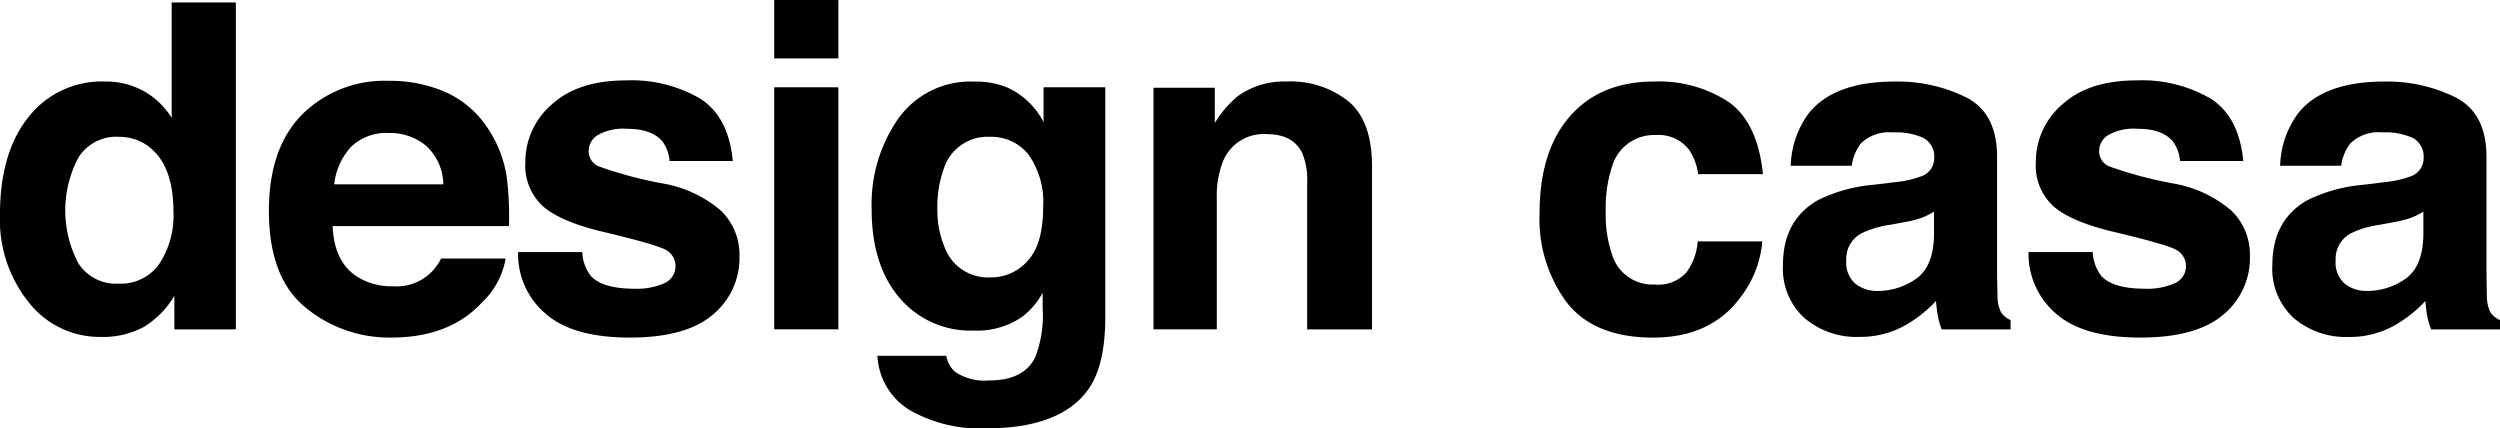 <svg xmlns="http://www.w3.org/2000/svg" width="278.33" height="47.695" viewBox="0 0 278.33 47.695"><g transform="translate(-40 -80)"><g transform="translate(40 80.274)"><path d="M1246.238,474.447a8.542,8.542,0,0,1,3.091,2.981V464.57h7.145v36.395h-6.847v-3.734a9.982,9.982,0,0,1-3.438,3.487,9.659,9.659,0,0,1-4.8,1.088,10.015,10.015,0,0,1-7.948-3.82,14.674,14.674,0,0,1-3.228-9.805q0-6.9,3.177-10.853a10.338,10.338,0,0,1,8.495-3.956A8.7,8.7,0,0,1,1246.238,474.447Zm1.731,19.2a9.825,9.825,0,0,0,1.558-5.759q0-4.949-2.5-7.072a5.371,5.371,0,0,0-3.559-1.286,4.951,4.951,0,0,0-4.538,2.335,12.592,12.592,0,0,0,.025,11.77,4.983,4.983,0,0,0,4.465,2.237A5.208,5.208,0,0,0,1247.969,493.646Z" transform="translate(-1230.216 -464.57)"/></g><g transform="translate(69.938 89.001)"><path d="M1264.567,470.107a10.966,10.966,0,0,1,4.659,3.987,13.227,13.227,0,0,1,2.145,5.571,34.457,34.457,0,0,1,.233,5.349h-19.63q.166,4.054,2.819,5.688a7.163,7.163,0,0,0,3.887,1.013,5.475,5.475,0,0,0,5.363-3.089h7.193a8.8,8.8,0,0,1-2.611,4.869q-3.623,3.932-10.141,3.932a14.691,14.691,0,0,1-9.491-3.316q-4.115-3.317-4.114-10.79,0-7,3.712-10.741a12.994,12.994,0,0,1,9.638-3.736A15.349,15.349,0,0,1,1264.567,470.107Zm-10.542,6.088a7.331,7.331,0,0,0-1.876,4.173h12.142a5.881,5.881,0,0,0-1.876-4.259,6.178,6.178,0,0,0-4.181-1.454A5.6,5.6,0,0,0,1254.024,476.195Z" transform="translate(-1244.88 -468.845)"/></g><g transform="translate(97.677 88.952)"><path d="M1265.612,487.932a4.706,4.706,0,0,0,.967,2.672q1.317,1.409,4.87,1.409a7.442,7.442,0,0,0,3.317-.621,2.069,2.069,0,0,0,.239-3.658q-.989-.619-7.372-2.127-4.594-1.136-6.472-2.842a6.159,6.159,0,0,1-1.881-4.844,8.4,8.4,0,0,1,2.938-6.419q2.936-2.683,8.264-2.681a15.182,15.182,0,0,1,8.238,2.015q3.185,2.012,3.655,6.96h-7.045a4.178,4.178,0,0,0-.768-2.152q-1.167-1.433-3.968-1.435a5.716,5.716,0,0,0-3.285.719,2.069,2.069,0,0,0-.98,1.68,1.838,1.838,0,0,0,1.041,1.756,45.131,45.131,0,0,0,7.358,1.956,13.469,13.469,0,0,1,6.312,2.989,6.8,6.8,0,0,1,2.076,5.069,8.185,8.185,0,0,1-2.985,6.541q-2.986,2.532-9.228,2.533-6.369,0-9.4-2.683a8.722,8.722,0,0,1-3.034-6.837Z" transform="translate(-1258.467 -468.821)"/></g><g transform="translate(126.193 80)"><path d="M1279.58,470.938h-7.145v-6.5h7.145Zm-7.145,3.216h7.145V501.1h-7.145Z" transform="translate(-1272.435 -464.436)"/></g><g transform="translate(137.046 89.075)"><path d="M1292.74,469.5a8.459,8.459,0,0,1,4.146,3.905v-3.881h6.874V495.09q0,5.215-1.756,7.862-3.016,4.548-11.57,4.548a15.761,15.761,0,0,1-8.432-2.027,7.484,7.484,0,0,1-3.612-6.057h7.664a3.183,3.183,0,0,0,.965,1.78,5.952,5.952,0,0,0,3.832.964q3.807,0,5.094-2.546a12.915,12.915,0,0,0,.841-5.49V492.4a8.568,8.568,0,0,1-2.176,2.6,8.745,8.745,0,0,1-5.463,1.607,10.334,10.334,0,0,1-8.3-3.646q-3.105-3.647-3.1-9.879a16.663,16.663,0,0,1,2.987-10.1,9.864,9.864,0,0,1,8.469-4.091A9.263,9.263,0,0,1,1292.74,469.5Zm2.4,19.323q1.7-1.868,1.7-5.947a9.146,9.146,0,0,0-1.613-5.837,5.275,5.275,0,0,0-4.324-2,5.091,5.091,0,0,0-5.1,3.485,12.424,12.424,0,0,0-.739,4.575,10.5,10.5,0,0,0,.788,4.179,5.135,5.135,0,0,0,5.121,3.411A5.415,5.415,0,0,0,1295.139,488.823Z" transform="translate(-1277.751 -468.881)"/></g><g transform="translate(168.425 89.075)"><path d="M1314.8,471.069q2.646,2.187,2.646,7.256v18.15h-7.219V480.083a7.532,7.532,0,0,0-.564-3.264q-1.031-2.079-3.927-2.078a4.87,4.87,0,0,0-4.886,3.042,10.576,10.576,0,0,0-.686,4.1v14.589h-7.047v-26.9h6.825v3.932a11.935,11.935,0,0,1,2.56-2.993,8.887,8.887,0,0,1,5.49-1.631A10.333,10.333,0,0,1,1314.8,471.069Z" transform="translate(-1293.121 -468.881)"/></g><g transform="translate(211.403 89.075)"><path d="M1331.824,479.191a6.232,6.232,0,0,0-1.014-2.719,4.265,4.265,0,0,0-3.693-1.631,4.863,4.863,0,0,0-4.883,3.536,14.7,14.7,0,0,0-.694,4.981,13.518,13.518,0,0,0,.694,4.759,4.713,4.713,0,0,0,4.759,3.365,4.2,4.2,0,0,0,3.52-1.337,6.617,6.617,0,0,0,1.264-3.46h7.194a11.79,11.79,0,0,1-2.325,6.082q-3.316,4.624-9.826,4.624t-9.577-3.858a15.575,15.575,0,0,1-3.068-10q0-6.933,3.389-10.792t9.357-3.856a14.1,14.1,0,0,1,8.3,2.274q3.227,2.278,3.824,8.035Z" transform="translate(-1314.173 -468.881)"/></g><g transform="translate(238.501 89.075)"><path d="M1339.948,480.083a11.248,11.248,0,0,0,2.815-.619,2.121,2.121,0,0,0,1.519-2,2.367,2.367,0,0,0-1.164-2.286,7.366,7.366,0,0,0-3.422-.629,4.5,4.5,0,0,0-3.585,1.235,5.113,5.113,0,0,0-1,2.472h-6.8a10.3,10.3,0,0,1,1.986-5.81q2.805-3.562,9.636-3.56a17.168,17.168,0,0,1,7.9,1.756q3.451,1.755,3.45,6.627v12.362q0,1.286.051,3.115a3.887,3.887,0,0,0,.419,1.88,2.523,2.523,0,0,0,1.037.814v1.039h-7.664a7.831,7.831,0,0,1-.443-1.533c-.084-.48-.151-1.021-.2-1.631A14.464,14.464,0,0,1,1341.1,496a10.22,10.22,0,0,1-5.173,1.313,8.937,8.937,0,0,1-6.081-2.089,7.438,7.438,0,0,1-2.4-5.922q0-4.97,3.861-7.195a17.188,17.188,0,0,1,6.228-1.731Zm4.312,3.287a7.834,7.834,0,0,1-1.367.68,11.339,11.339,0,0,1-1.893.482l-1.6.3a10.514,10.514,0,0,0-3.24.964,3.217,3.217,0,0,0-1.666,2.991,3.12,3.12,0,0,0,1.019,2.609,3.871,3.871,0,0,0,2.473.8,7.376,7.376,0,0,0,4.255-1.335q1.948-1.338,2.023-4.871Z" transform="translate(-1327.446 -468.881)"/></g><g transform="translate(265.841 88.952)"><path d="M1347.983,487.932a4.691,4.691,0,0,0,.969,2.672q1.314,1.409,4.868,1.409a7.442,7.442,0,0,0,3.317-.621,2.069,2.069,0,0,0,.239-3.658q-.989-.619-7.372-2.127-4.593-1.136-6.472-2.842a6.16,6.16,0,0,1-1.88-4.844,8.4,8.4,0,0,1,2.938-6.419q2.937-2.683,8.264-2.681a15.184,15.184,0,0,1,8.238,2.015q3.184,2.012,3.654,6.96H1357.7a4.182,4.182,0,0,0-.767-2.152q-1.167-1.433-3.969-1.435a5.713,5.713,0,0,0-3.285.719,2.068,2.068,0,0,0-.98,1.68,1.838,1.838,0,0,0,1.041,1.756,45.108,45.108,0,0,0,7.358,1.956,13.489,13.489,0,0,1,6.314,2.989,6.8,6.8,0,0,1,2.074,5.069,8.186,8.186,0,0,1-2.984,6.541q-2.983,2.532-9.228,2.533-6.367,0-9.4-2.683a8.721,8.721,0,0,1-3.033-6.837Z" transform="translate(-1340.838 -468.821)"/></g><g transform="translate(292.988 89.075)"><path d="M1366.637,480.083a11.3,11.3,0,0,0,2.815-.619,2.121,2.121,0,0,0,1.519-2,2.371,2.371,0,0,0-1.164-2.286,7.371,7.371,0,0,0-3.422-.629,4.5,4.5,0,0,0-3.585,1.235,5.114,5.114,0,0,0-1,2.472H1355a10.293,10.293,0,0,1,1.984-5.81q2.8-3.562,9.636-3.56a17.169,17.169,0,0,1,7.9,1.756q3.451,1.755,3.452,6.627v12.362c0,.857.014,1.9.048,3.115a3.925,3.925,0,0,0,.419,1.88,2.52,2.52,0,0,0,1.039.814v1.039h-7.664a7.669,7.669,0,0,1-.445-1.533c-.084-.48-.149-1.021-.2-1.631a14.524,14.524,0,0,1-3.383,2.693,10.222,10.222,0,0,1-5.173,1.313,8.936,8.936,0,0,1-6.08-2.089,7.432,7.432,0,0,1-2.4-5.922q0-4.97,3.858-7.195a17.209,17.209,0,0,1,6.229-1.731Zm4.309,3.287a7.768,7.768,0,0,1-1.368.68,11.285,11.285,0,0,1-1.893.482l-1.6.3a10.545,10.545,0,0,0-3.24.964,3.215,3.215,0,0,0-1.664,2.991,3.125,3.125,0,0,0,1.016,2.609,3.873,3.873,0,0,0,2.475.8,7.38,7.38,0,0,0,4.255-1.335q1.947-1.338,2.021-4.871Z" transform="translate(-1354.135 -468.881)"/></g></g></svg>